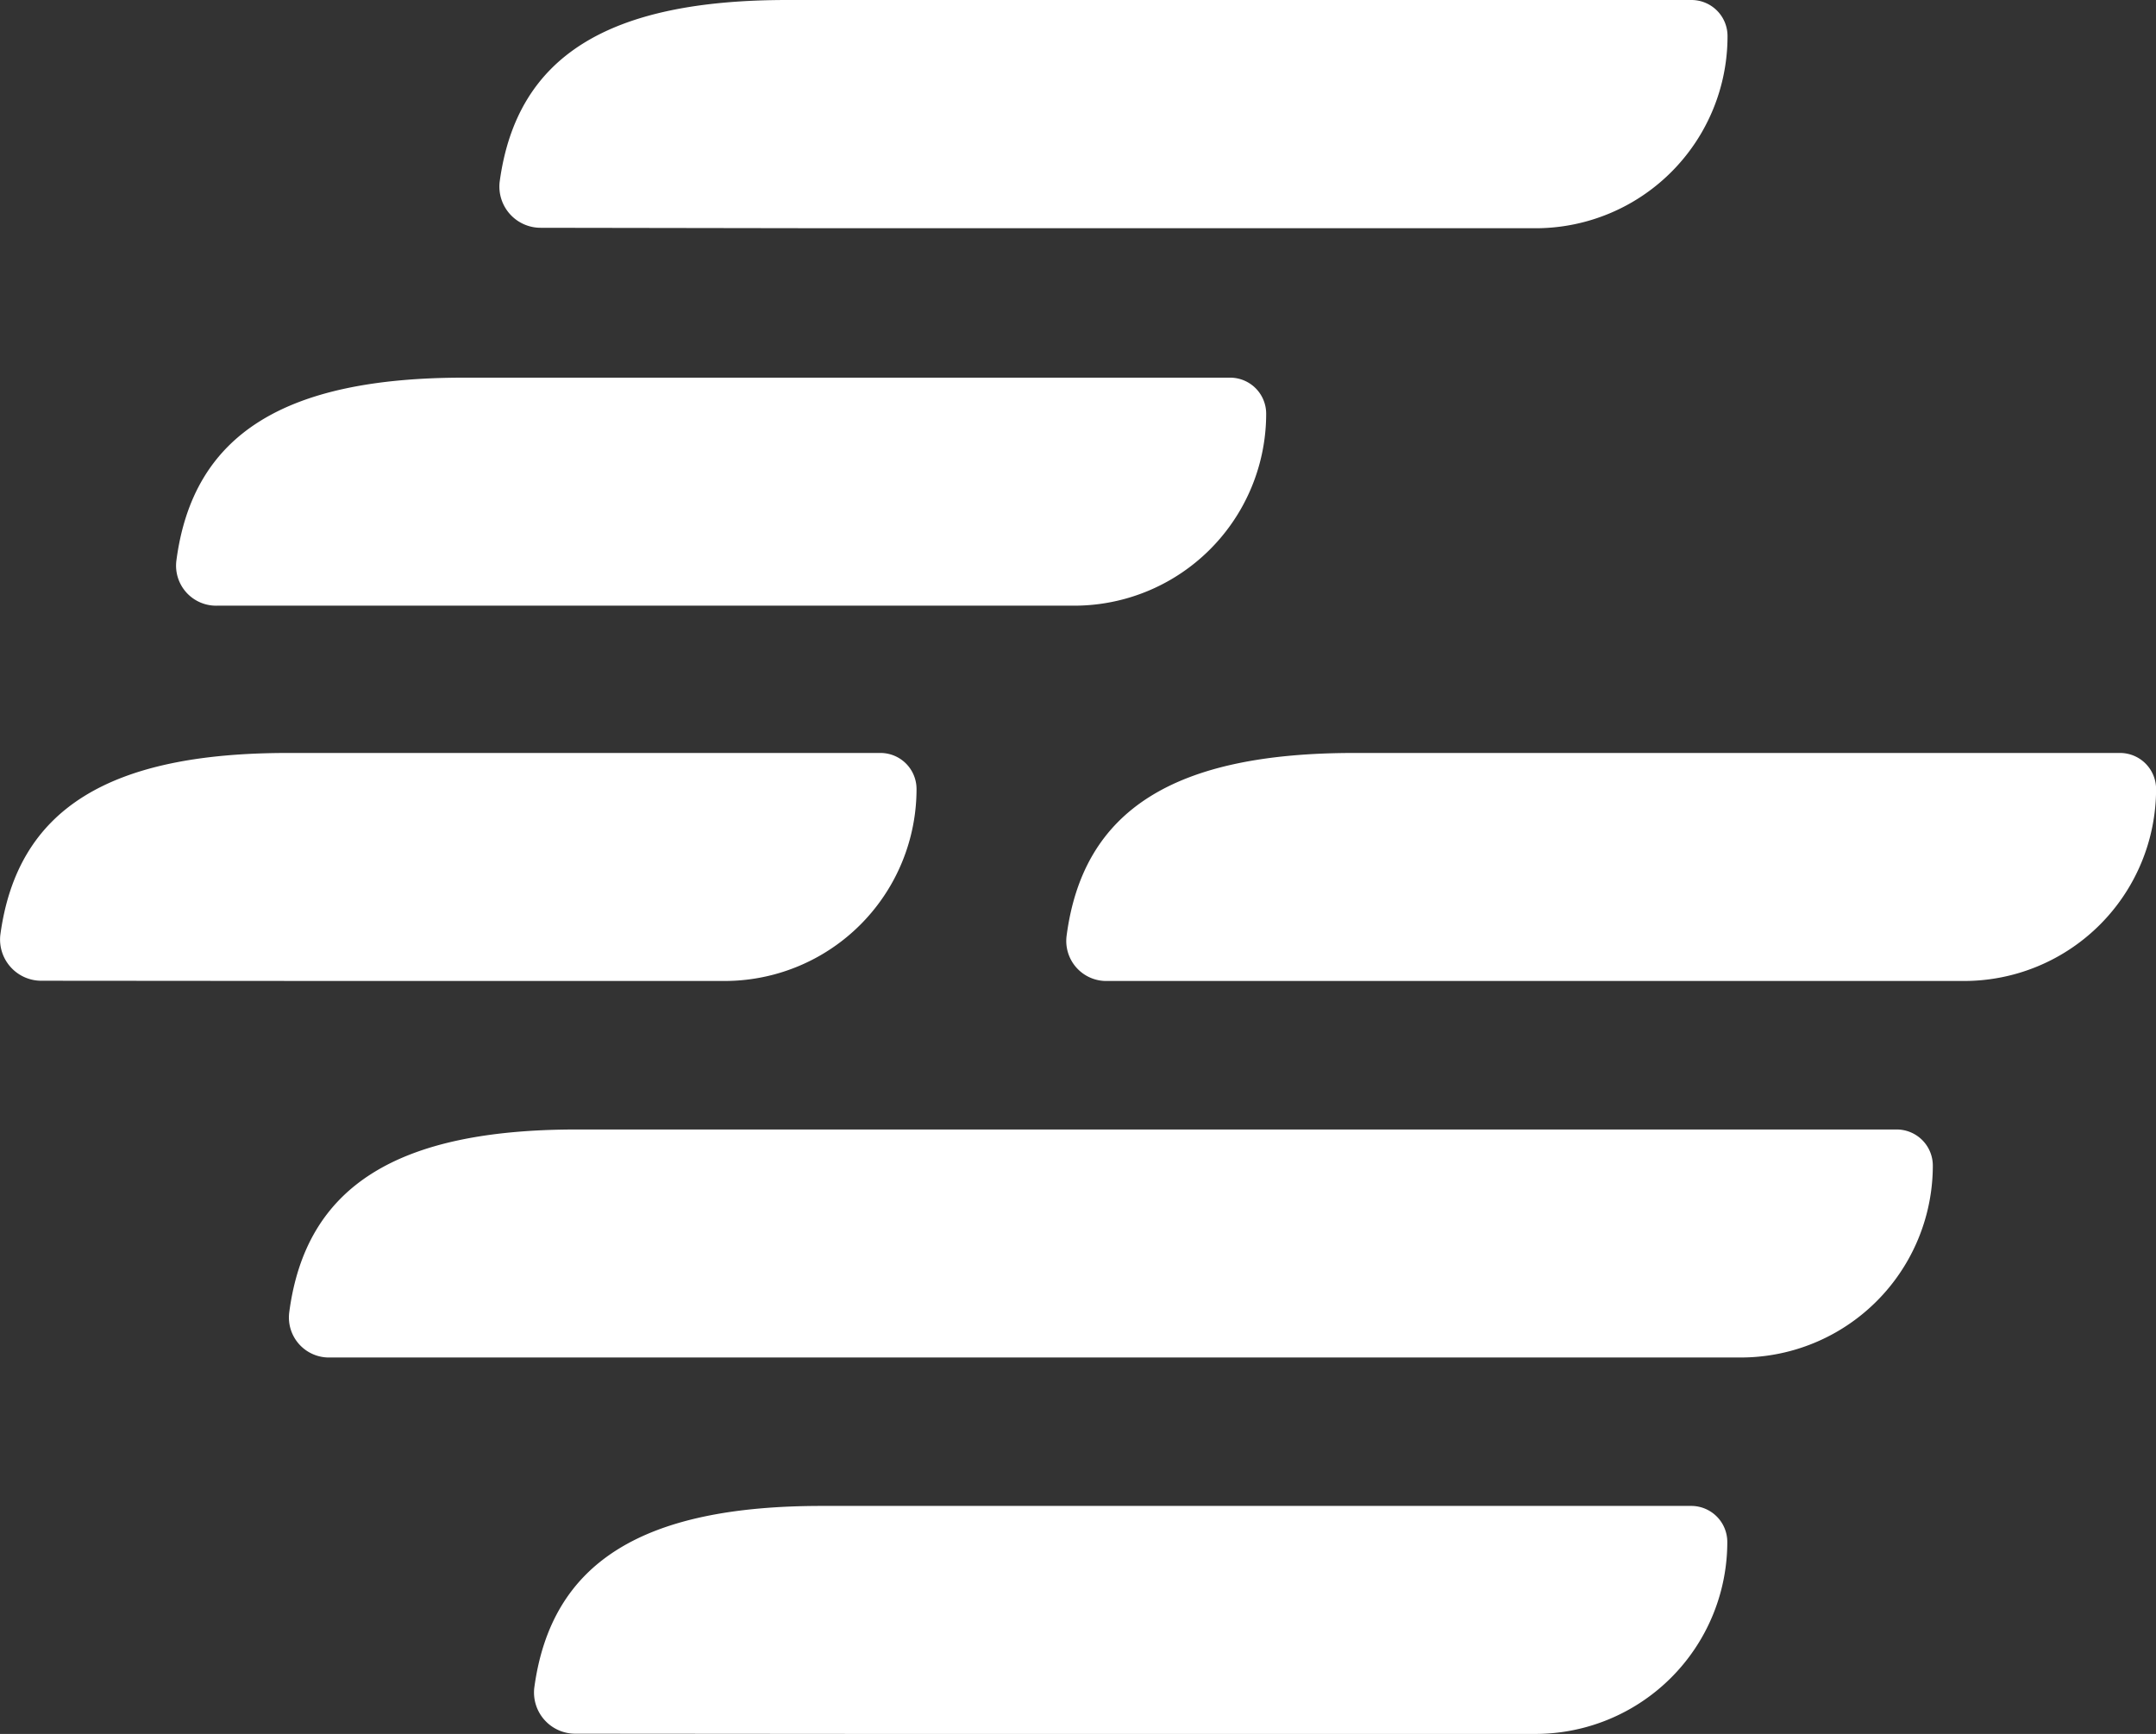 <?xml version="1.0" encoding="UTF-8"?>
<svg xmlns="http://www.w3.org/2000/svg" id="geoscpace-icon-filled-small-white" width="28.334" height="22.791" viewBox="0 0 28.334 22.791">
  <rect x="0" y="0" width="28.334" height="22.791" fill="#333333" stroke="none"/>
  <g id="Group_322" data-name="Group 322">
    <path id="Path_193" data-name="Path 193" d="M23.335,3h9.21A2.523,2.523,0,0,0,35.068.474.474.474,0,0,0,34.594,0H22.71c-2.343,0-3.556.73-3.779,2.394a.542.542,0,0,0,.542.6Z" transform="translate(-12.365)" fill="#fff"></path>
    <path id="Path_194" data-name="Path 194" d="M24.648,60.091H33.4a2.523,2.523,0,0,0,2.523-2.523.474.474,0,0,0-.474-.474H24.023c-2.343,0-3.556.73-3.779,2.394a.542.542,0,0,0,.542.6Z" transform="translate(-13.223 -37.3)" fill="#fff"></path>
    <path id="Path_195" data-name="Path 195" d="M25.928,42.82H14.734c-2.348,0-3.561.734-3.78,2.405a.526.526,0,0,0,.538.592H30.031a2.523,2.523,0,0,0,2.523-2.523h0a.475.475,0,0,0-.474-.474H25.928Z" transform="translate(-7.153 -27.974)" fill="#fff"></path>
    <path id="Path_196" data-name="Path 196" d="M4.408,31.544H9.522a2.523,2.523,0,0,0,2.523-2.523.474.474,0,0,0-.474-.474H3.783c-2.343,0-3.556.73-3.779,2.394a.542.542,0,0,0,.542.6Z" transform="translate(0 -18.65)" fill="#fff"></path>
    <path id="Path_197" data-name="Path 197" d="M49.379,31.544h2.836a2.523,2.523,0,0,0,2.523-2.523.474.474,0,0,0-.475-.474H44.2c-2.348,0-3.561.734-3.78,2.405a.526.526,0,0,0,.538.592Z" transform="translate(-26.403 -18.65)" fill="#fff"></path>
    <path id="Path_198" data-name="Path 198" d="M15.637,17.316h2.836A2.523,2.523,0,0,0,21,14.793a.474.474,0,0,0-.475-.474H10.458c-2.348,0-3.561.734-3.78,2.405a.526.526,0,0,0,.538.592Z" transform="translate(-4.36 -9.355)" fill="#fff"></path>
  </g>
</svg>
